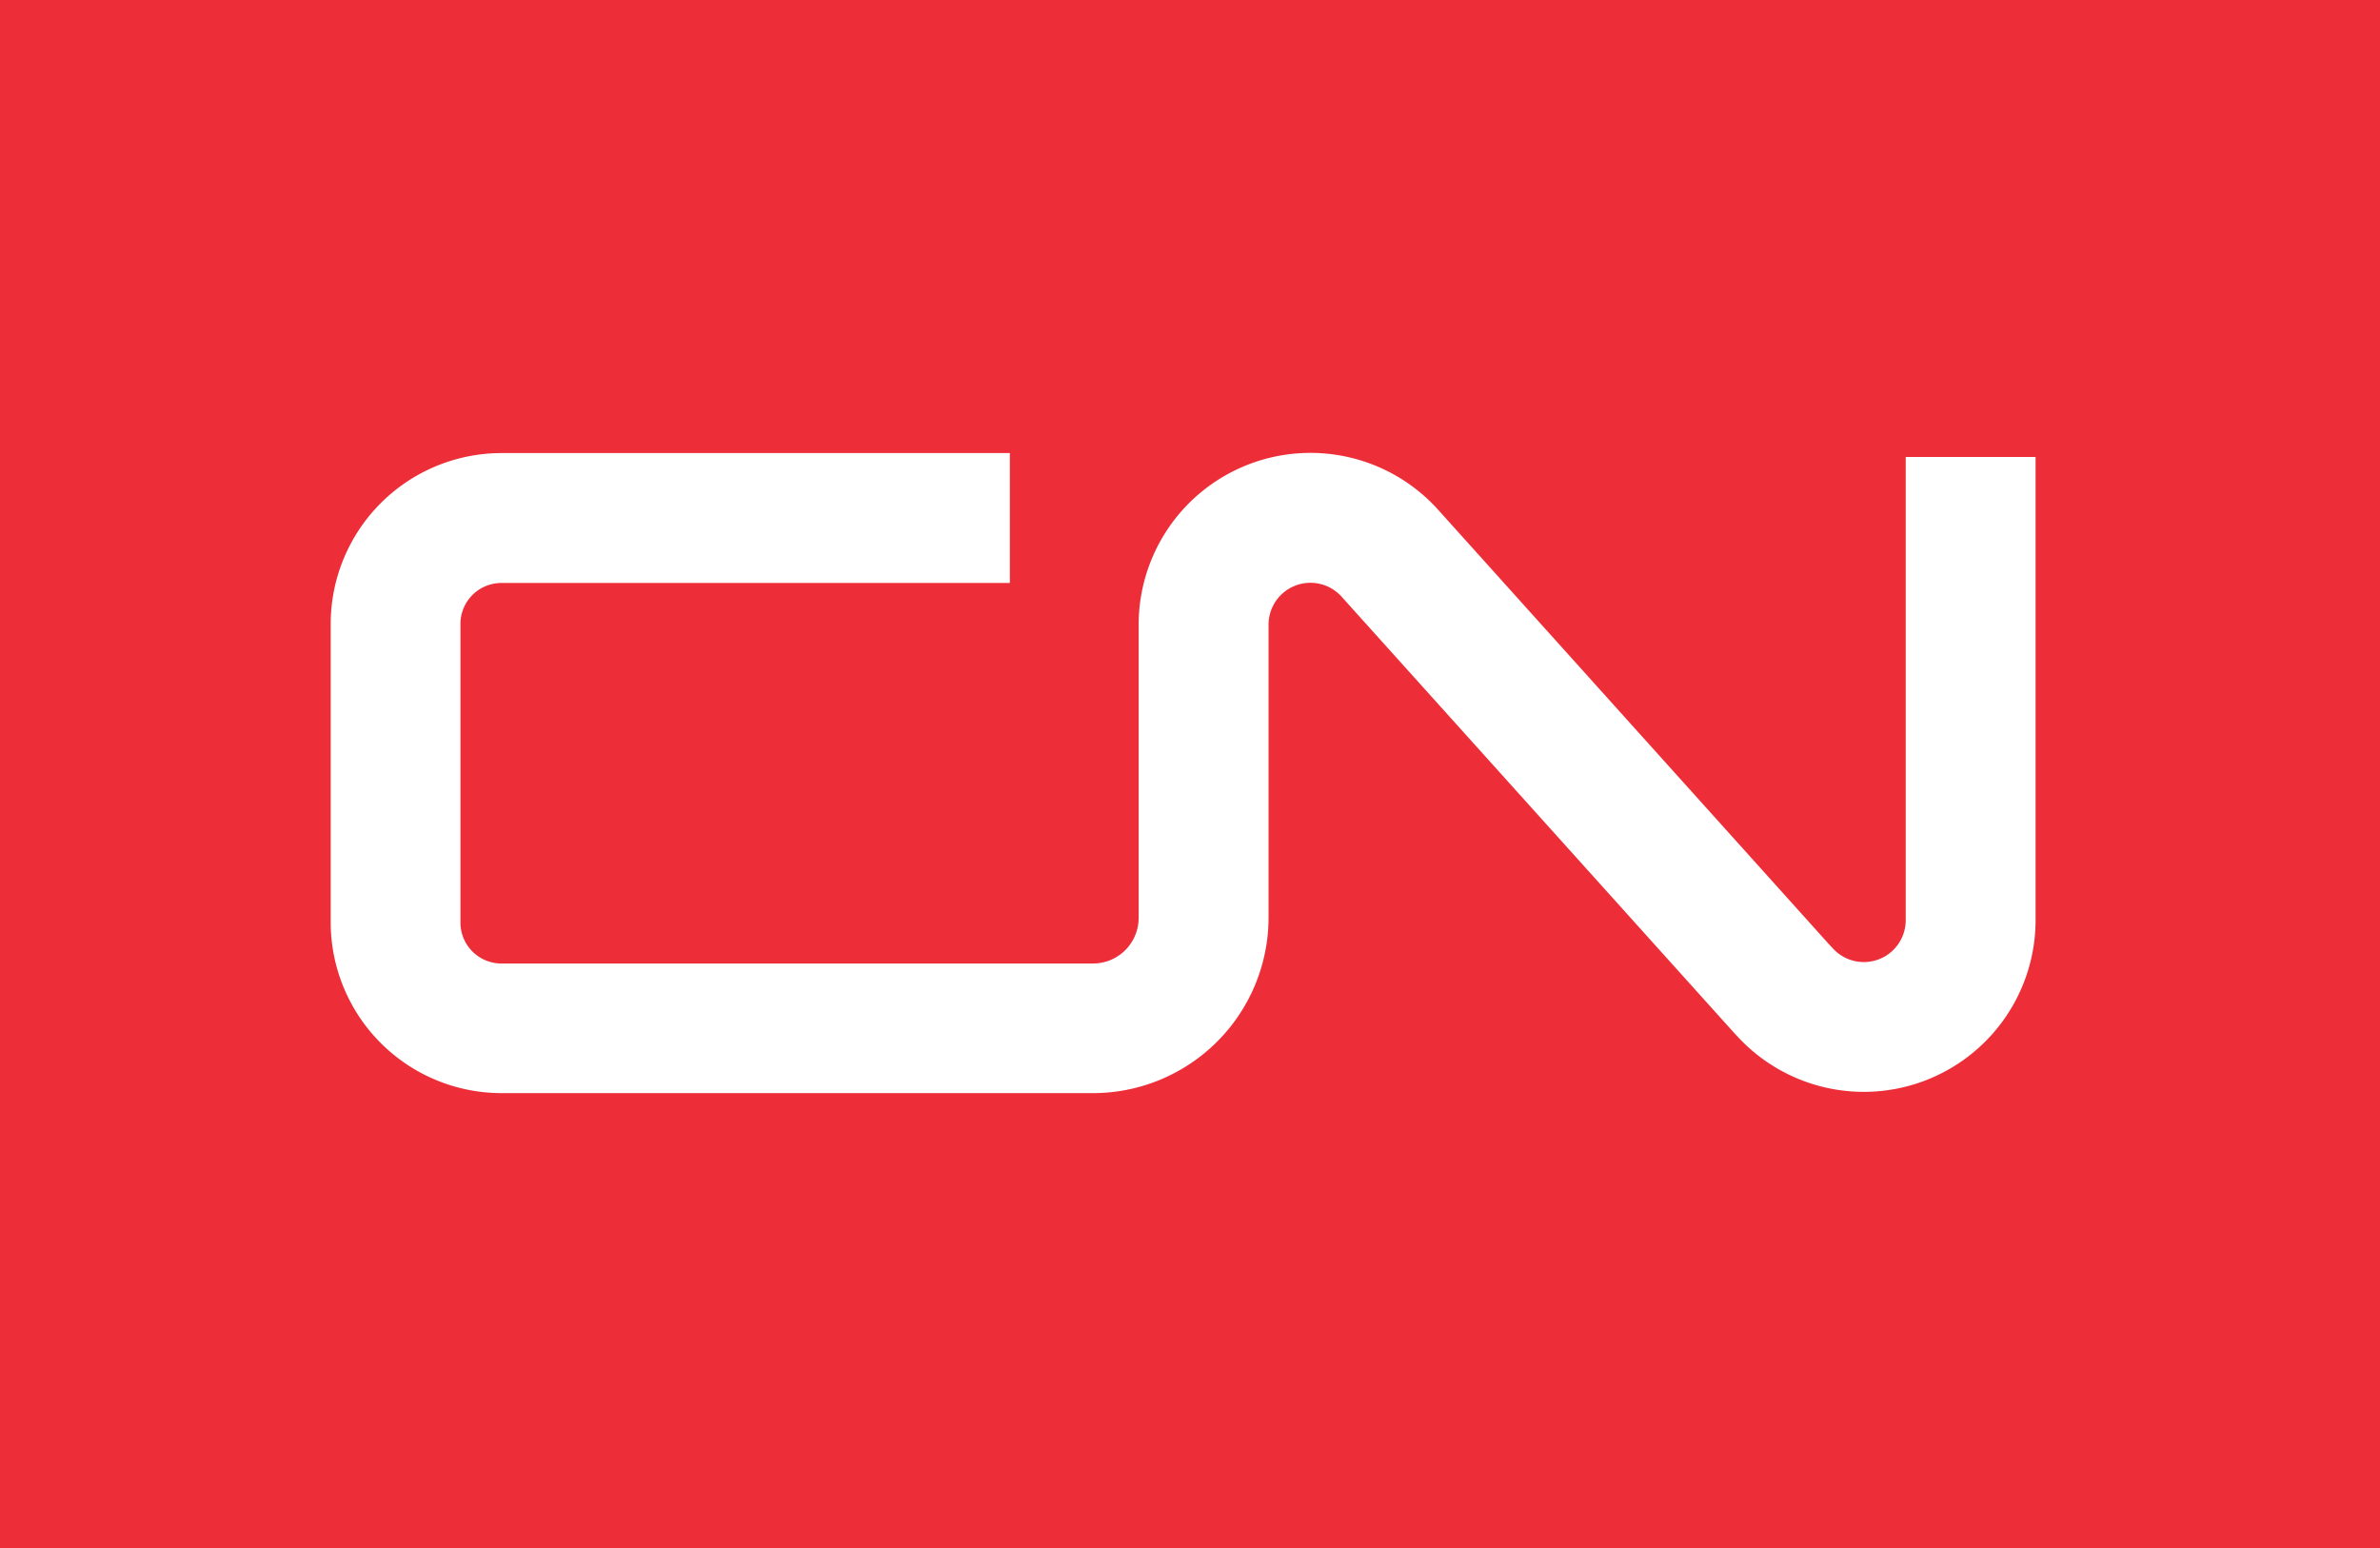 <?xml version="1.0" encoding="UTF-8"?> <svg xmlns="http://www.w3.org/2000/svg" viewBox="0 0 754.68 490.97"><defs><style>.cls-1{fill:#ed2e38;}.cls-2{fill:#fff;}</style></defs><title>13Asset 10</title><g id="Layer_2" data-name="Layer 2"><g id="Layer_1-2" data-name="Layer 1"><rect class="cls-1" width="754.68" height="490.97"></rect><path class="cls-2" d="M346.61,346.61H159a54.21,54.21,0,0,1-54.14-54.14V197.81A54.21,54.21,0,0,1,159,143.66H320.22v41.19H159a13,13,0,0,0-13,13v94.66a13,13,0,0,0,13,13H346.61A14.47,14.47,0,0,0,361.06,291v-92.9a54.47,54.47,0,0,1,95-36.42L580.26,299.74l.87.91a13.28,13.28,0,0,0,23.16-8.89V144.89h41.18V291.76A54.47,54.47,0,0,1,551,328.71l-1-1.06L425.41,189.2a13.28,13.28,0,0,0-23.16,8.88V291A55.7,55.7,0,0,1,346.61,346.61Z"></path></g></g></svg> 